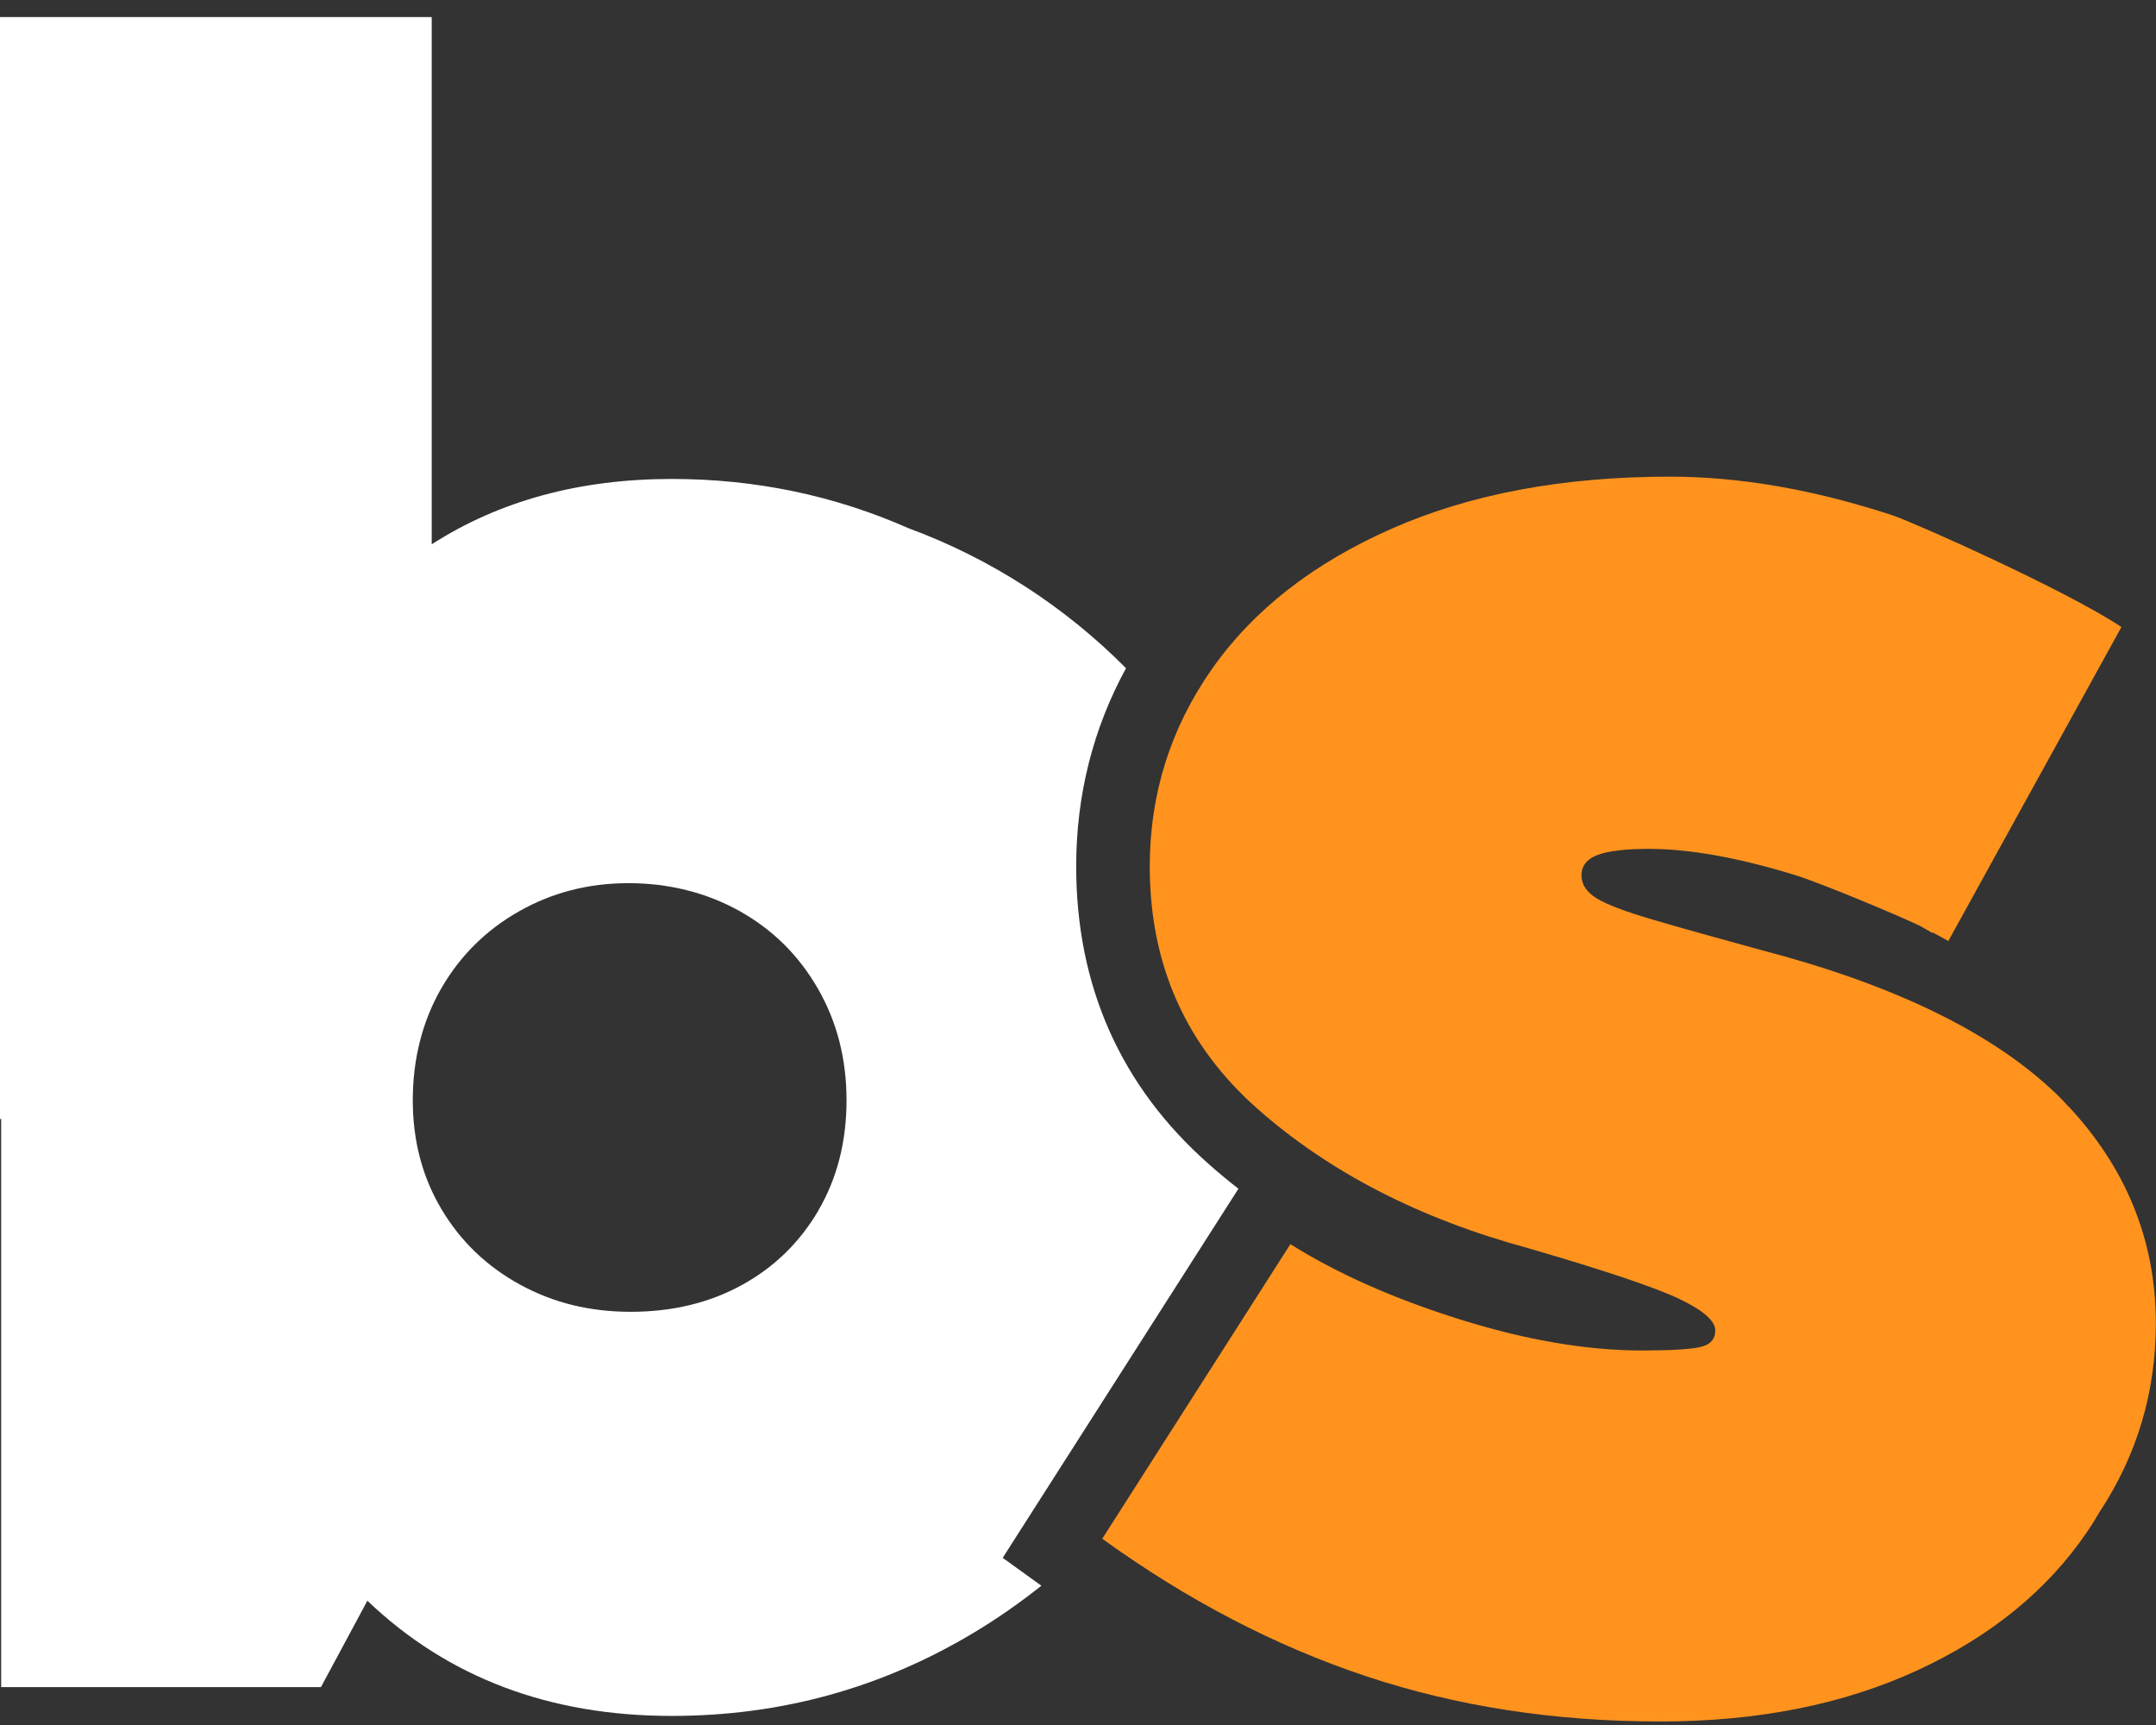 <svg:svg xmlns:svg="http://www.w3.org/2000/svg" fill="none" height="648" viewBox="0 0 105 84" width="810"><svg:rect x="0" y="0" width="105" height="84" fill="#333333" stroke="none"/><desc>schwesterseiten.com - Deutschlands f&#252;hrender Index f&#252;r Casino-Schwesterseite</desc><title>Betstro Casino auf https://schwesterseiten.com/betstro-com/</title><svg:g clip-path="url(#clip0_456_3799)"><svg:path d="M48.833 75.86L60.313 57.886C59.822 57.503 59.343 57.108 58.88 56.696C54.587 52.911 52.412 48.029 52.412 42.191C52.412 38.734 53.226 35.496 54.838 32.538C51.877 29.555 48.274 27.208 44.248 25.723C40.629 24.125 36.786 23.323 32.72 23.323C28.227 23.323 24.329 24.385 21.025 26.505V0.833H0V54.492H0.056V82.156H15.63L17.892 77.948C21.807 81.689 26.751 83.558 32.716 83.558C38.035 83.558 42.947 82.2 47.456 79.486C48.605 78.795 49.687 78.036 50.716 77.218L48.833 75.86ZM39.859 58.944C38.941 60.509 37.692 61.723 36.112 62.585C34.532 63.448 32.732 63.879 30.721 63.879C28.71 63.879 26.946 63.44 25.33 62.557C23.714 61.675 22.437 60.453 21.504 58.888C20.57 57.323 20.103 55.554 20.103 53.574C20.103 51.594 20.562 49.753 21.476 48.156C22.393 46.555 23.658 45.298 25.274 44.379C26.89 43.461 28.67 43.006 30.609 43.006C32.549 43.006 34.384 43.457 36 44.355C37.616 45.254 38.893 46.511 39.827 48.132C40.761 49.749 41.227 51.566 41.227 53.578C41.227 55.59 40.769 57.379 39.855 58.944H39.859Z" fill="white"/><svg:path d="M100.746 53.882H100.734C100.471 53.59 100.196 53.307 99.9 53.039C96.792 50.165 92.06 47.897 85.699 46.244C83.724 45.705 82.024 45.23 80.603 44.815C79.183 44.403 78.233 44.044 77.746 43.737C77.26 43.433 77.02 43.062 77.02 42.631C77.02 42.164 77.28 41.832 77.802 41.633C78.321 41.437 79.159 41.337 80.308 41.337C82.283 41.337 84.646 41.76 87.395 42.603C88.779 43.03 92.778 44.723 93.536 45.102C93.731 45.21 93.923 45.322 94.107 45.434L94.123 45.406C94.382 45.545 94.637 45.681 94.885 45.825L103.316 30.534C100.639 28.745 93.173 25.427 92.187 25.1C88.361 23.842 84.741 23.211 81.326 23.211C76.114 23.211 71.597 24.058 67.771 25.747C63.944 27.435 61.023 29.719 59.012 32.594C57.001 35.472 55.995 38.67 55.995 42.192C55.995 46.975 57.747 50.911 61.251 54.001C64.754 57.096 69.163 59.359 74.482 60.797C78.181 61.875 80.615 62.693 81.785 63.252C82.954 63.811 83.536 64.322 83.536 64.789C83.536 65.22 83.285 65.492 82.782 65.6C82.279 65.707 81.346 65.763 79.981 65.763C77.288 65.763 74.331 65.26 71.115 64.254C67.898 63.248 65.141 62.026 62.843 60.585L53.681 74.93C57.811 77.912 62.089 80.144 66.51 81.618C70.931 83.091 75.707 83.829 80.847 83.829C85.591 83.829 89.757 83.003 93.352 81.35C96.944 79.697 99.713 77.441 101.652 74.583C101.864 74.275 102.055 73.96 102.243 73.64C104.074 70.866 104.992 67.799 104.992 64.442C104.992 60.25 103.432 56.768 100.742 53.878L100.746 53.882Z" fill="#FF931E"/></svg:g><svg:defs><svg:clipPath id="clip0_456_3799"><svg:rect fill="white" height="83" transform="translate(0 0.833)" width="105"/></svg:clipPath></svg:defs></svg:svg>
